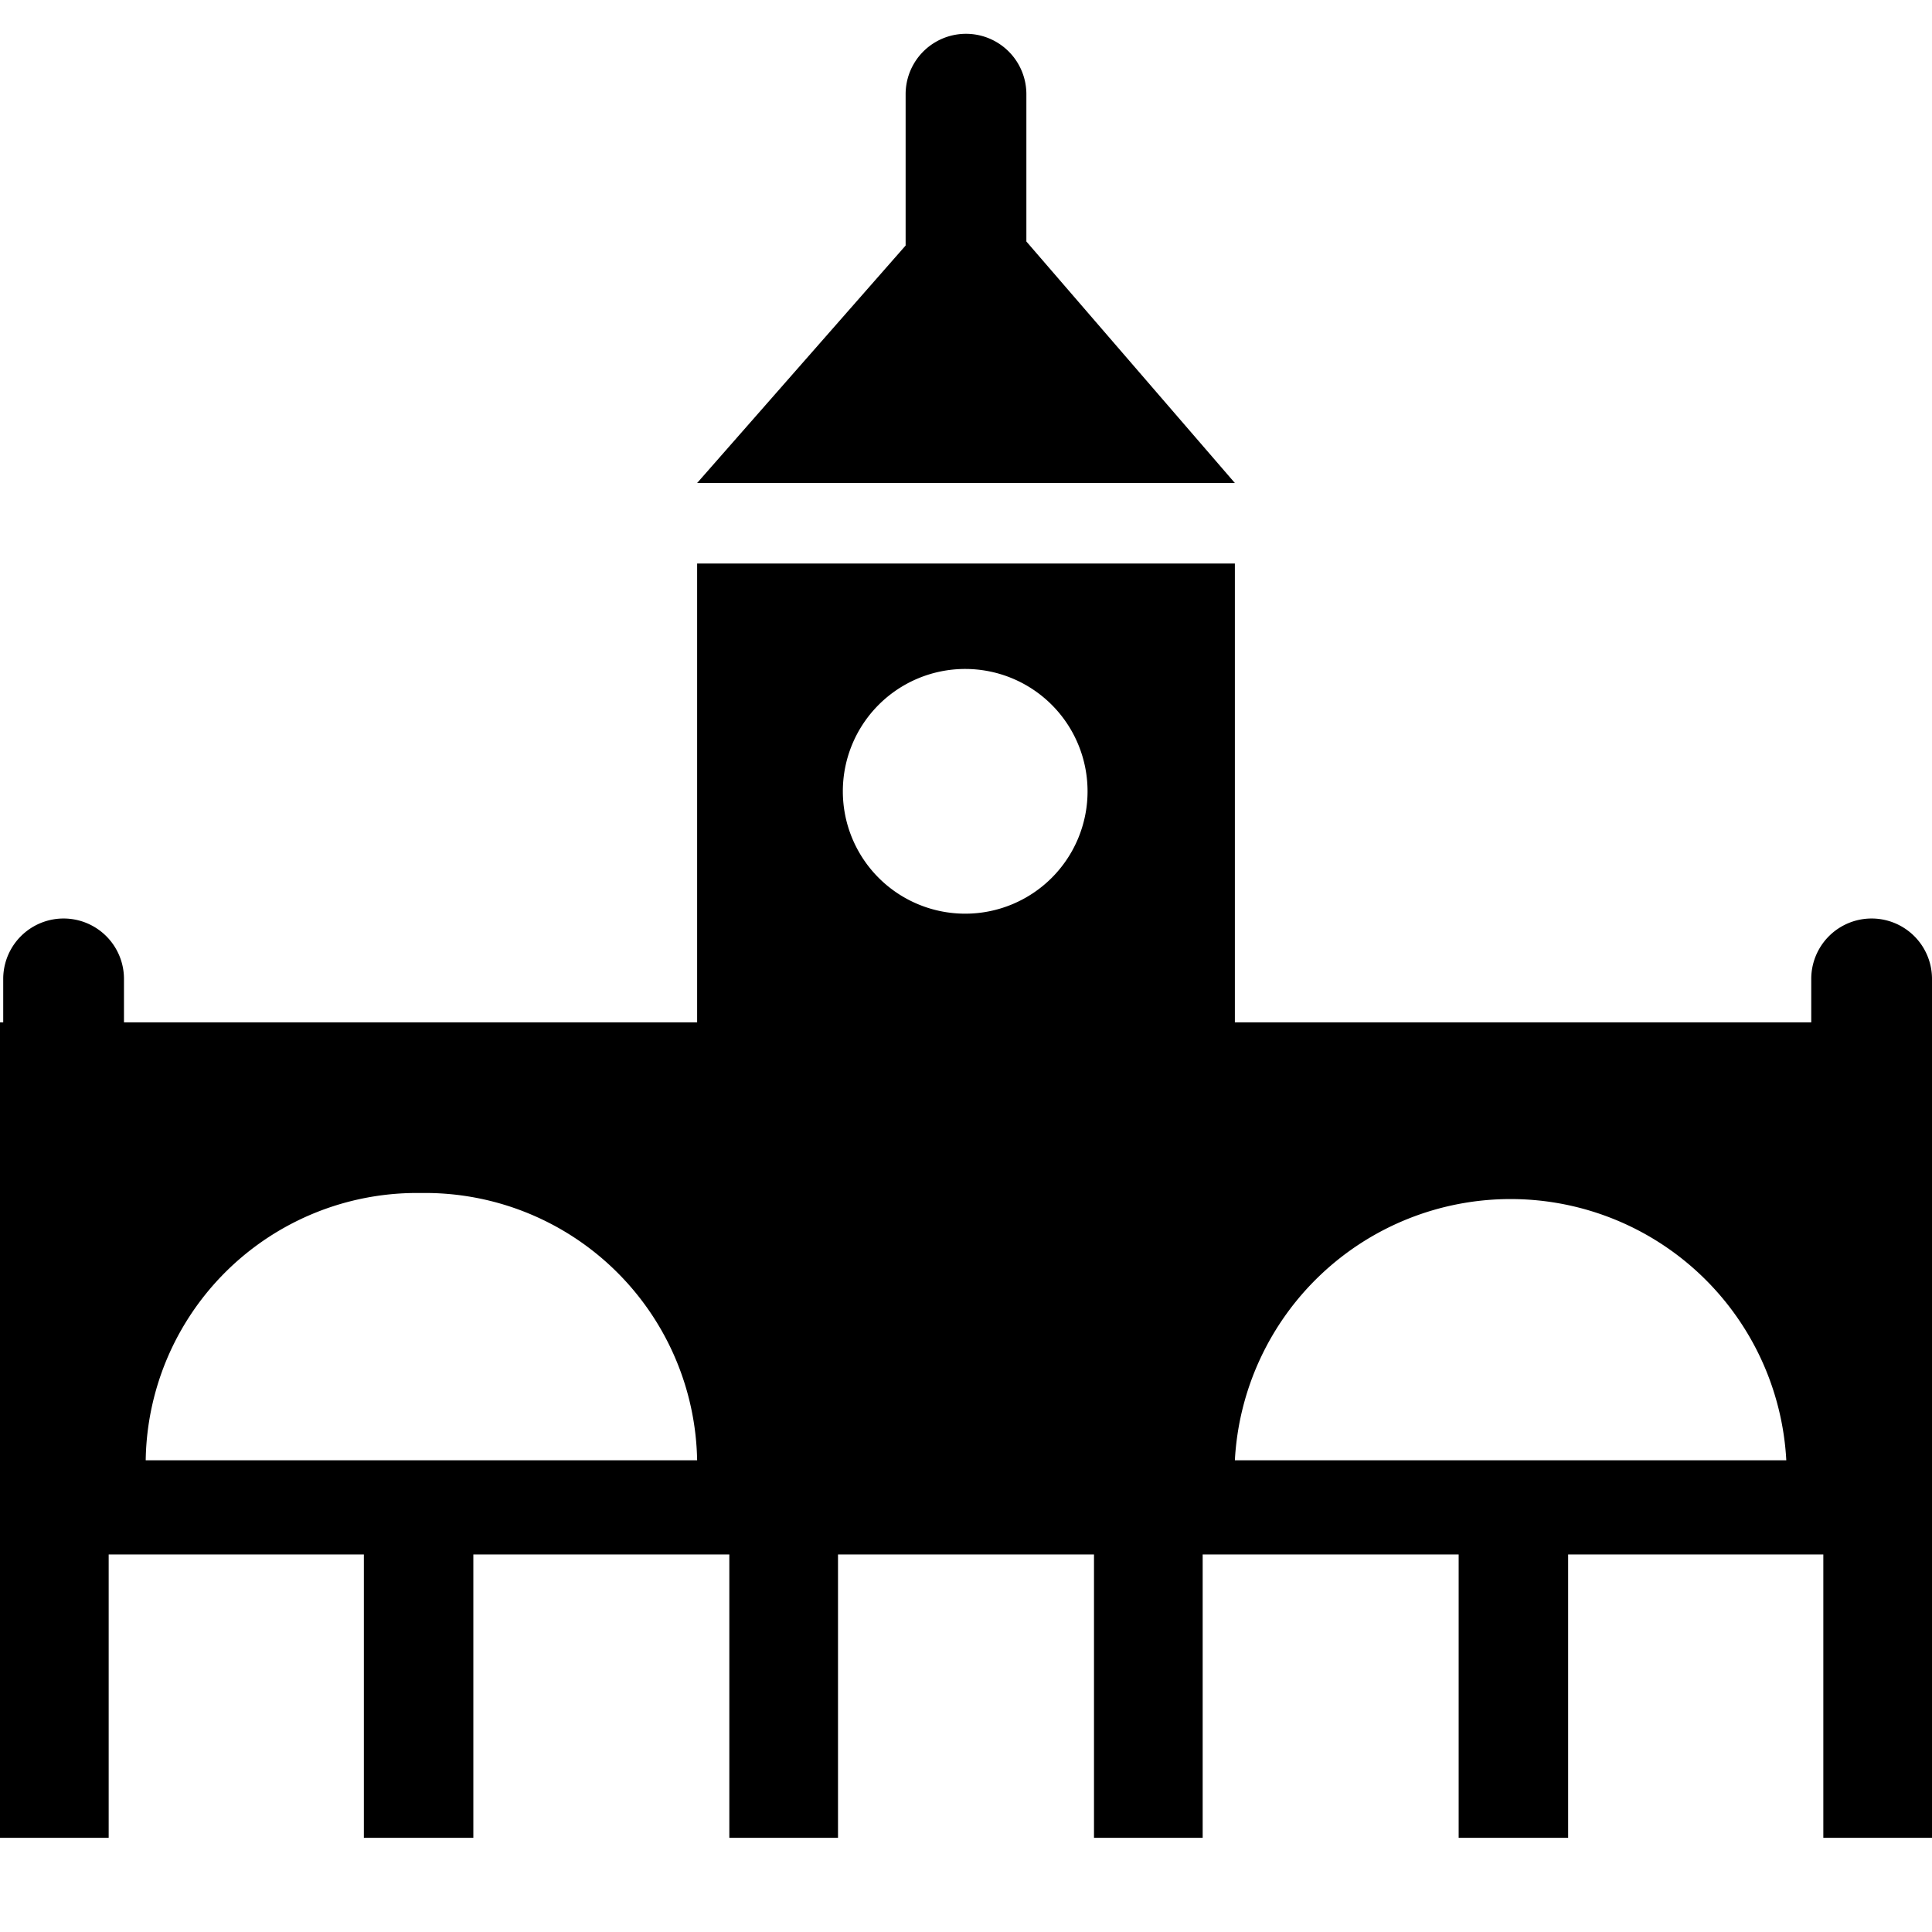 <svg xmlns="http://www.w3.org/2000/svg" viewBox="0 0 24 24"><g><path d="m15.34 6 -2.59 -3V1.17a0.75 0.75 0 0 0 -1.5 0v1.88L8.66 6Z" fill="#000000" stroke-width="1"></path><path d="M24 12.7v-0.54a0.75 0.75 0 0 0 -1.5 0v0.54h-7.16V7H8.66v5.7H1.54v-0.54a0.75 0.75 0 0 0 -1.5 0v0.54H0v10.13h1.35v-3.52h3.17v3.52h1.36v-3.52h3.18v3.52h1.35v-3.52h3.18v3.52h1.35v-3.52h3.18v3.52h1.36v-3.52h3.17v3.52H24V12.7ZM1.81 18.14a3.37 3.37 0 0 1 3.42 -3.32 3.38 3.38 0 0 1 3.43 3.32ZM12 11.35a1.52 1.52 0 1 1 1.51 -1.51A1.52 1.52 0 0 1 12 11.35Zm3.34 6.79a3.43 3.43 0 0 1 6.85 0Z" fill="#000000" stroke-width="1"></path></g></svg>